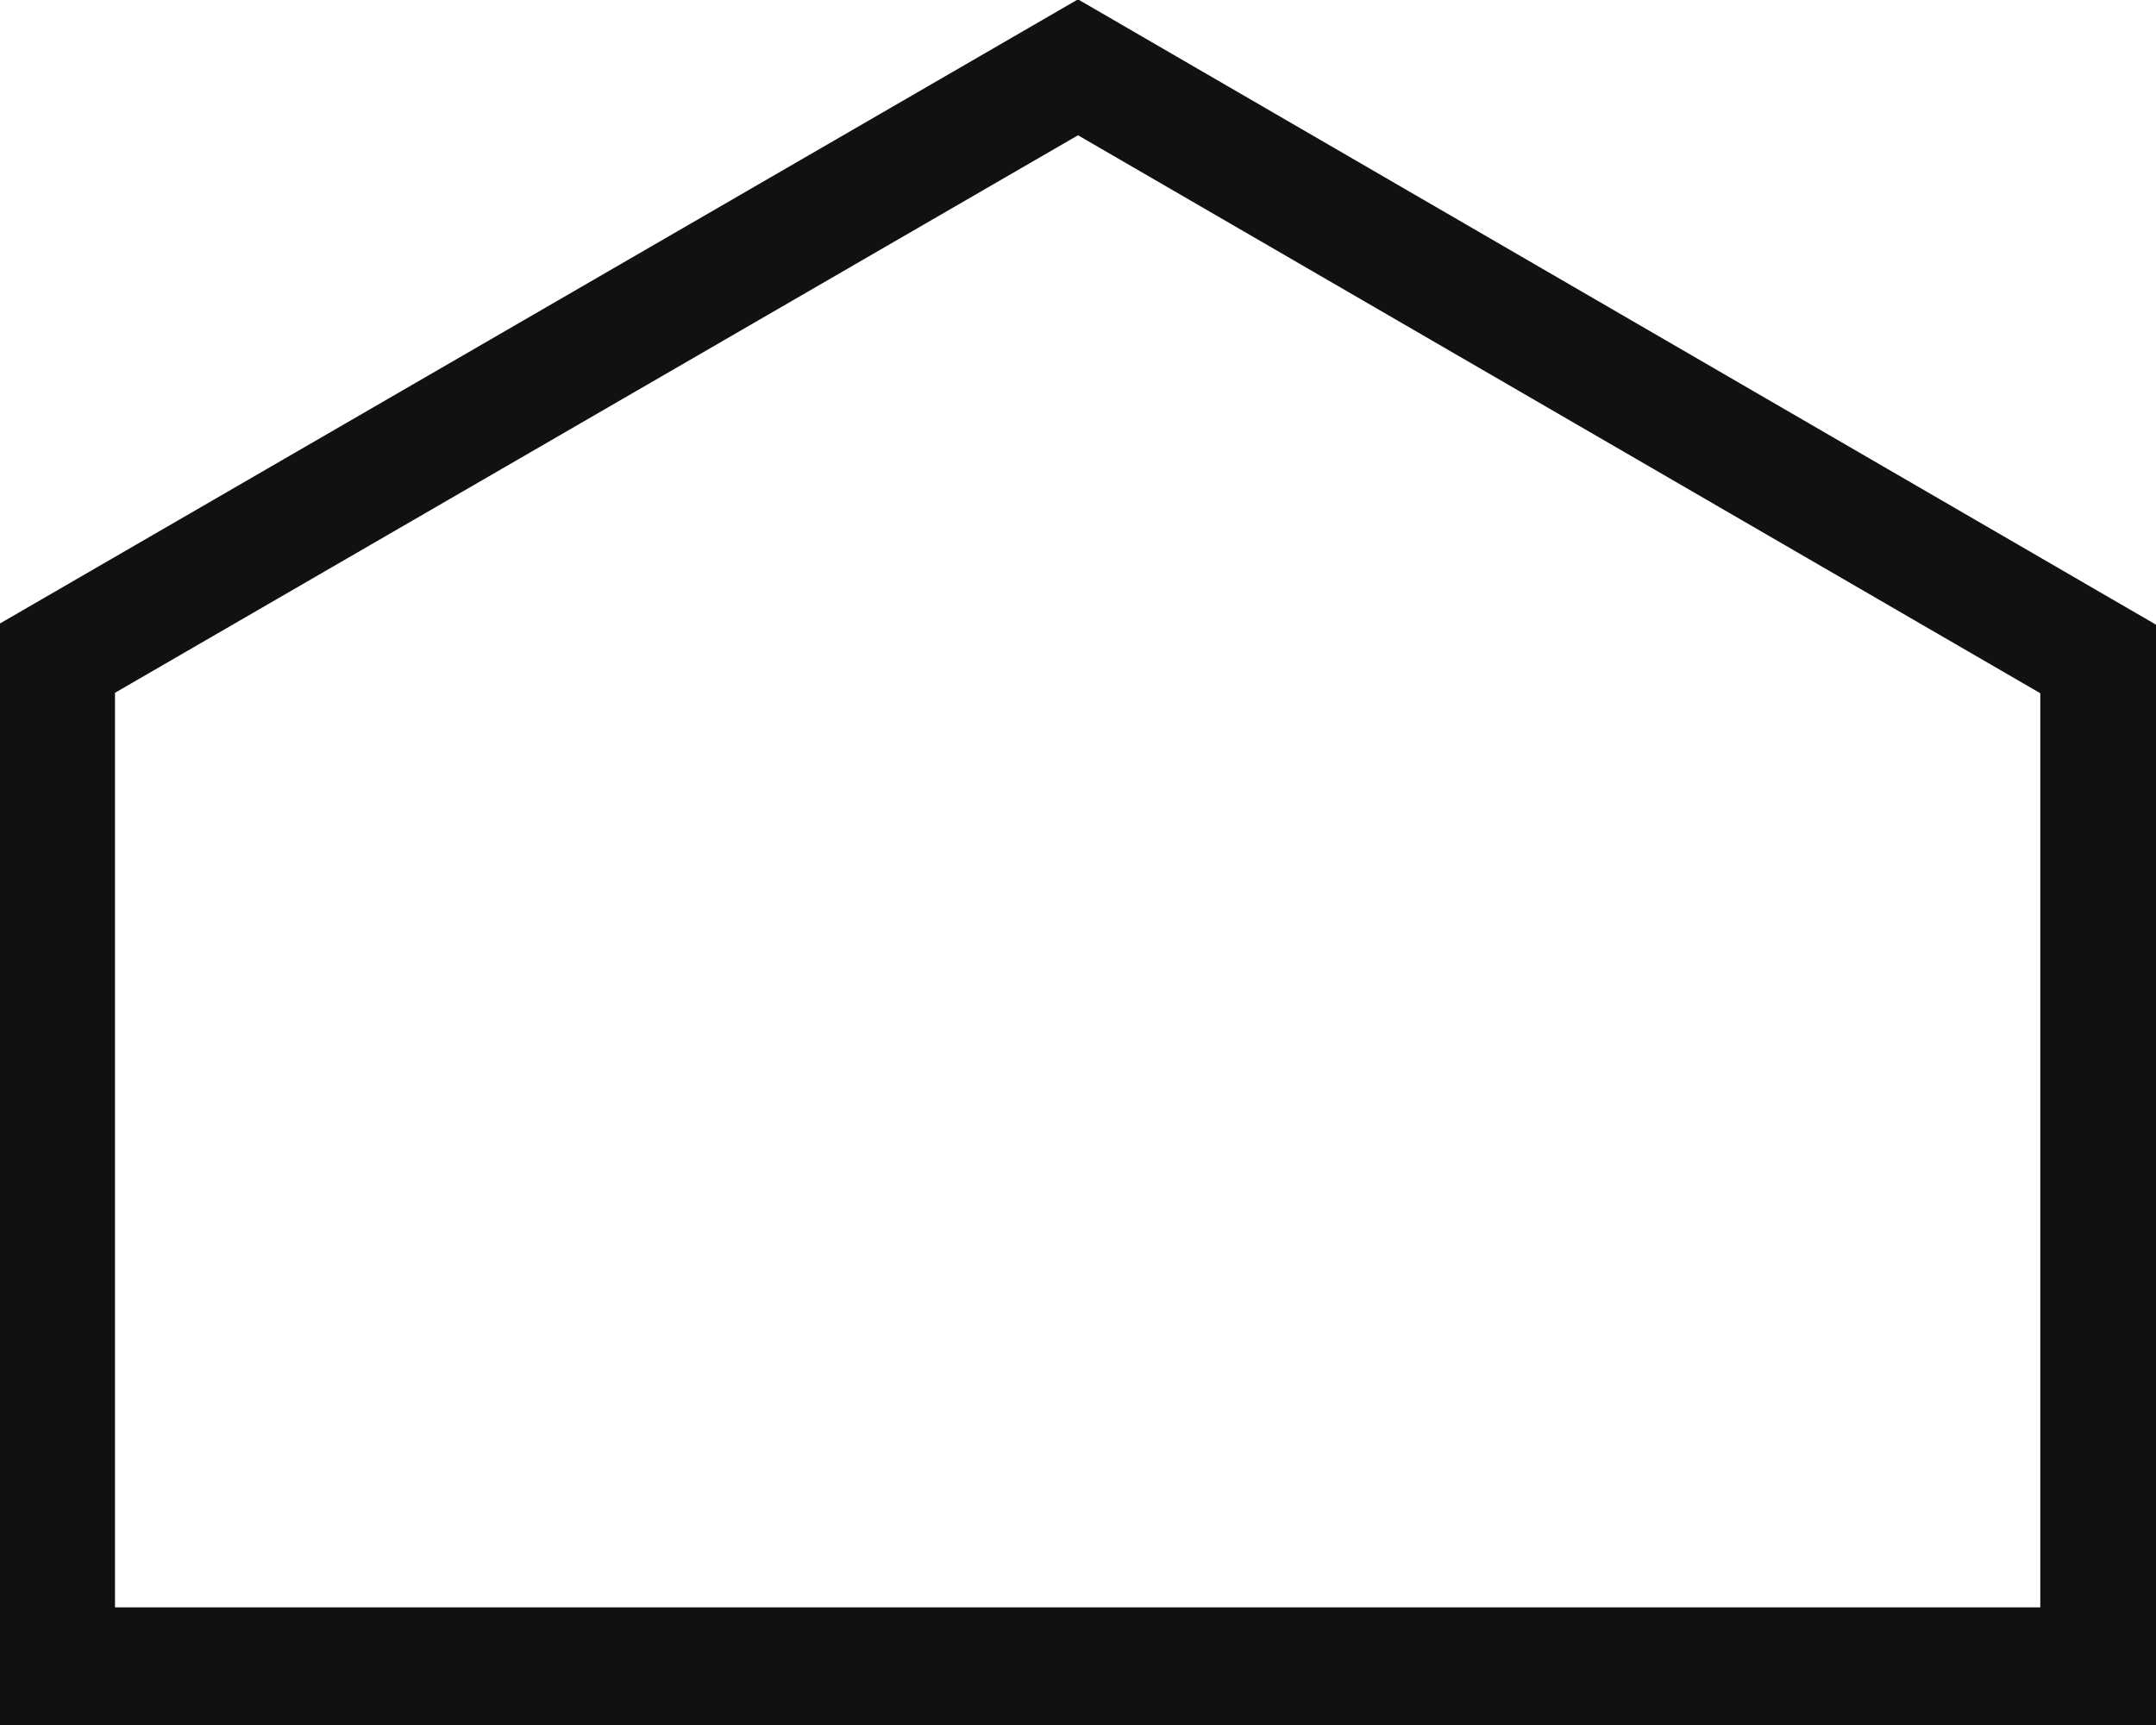 <svg id="icon-newhouse.svg" xmlns="http://www.w3.org/2000/svg" width="30" height="24" viewBox="0 0 30 24">
  <defs>
    <style>
      .cls-1 {
        fill: #111;
        fill-rule: evenodd;
      }
    </style>
  </defs>
  <path id="house" class="cls-1" d="M1115,347.009h-30.01V331.68l15.01-8.689,15,8.7v15.322Zm-28.4-1.646h26.79V332.645L1100,324.882l-13.4,7.757v12.724Z" transform="translate(-1085 -323)"/>
</svg>

